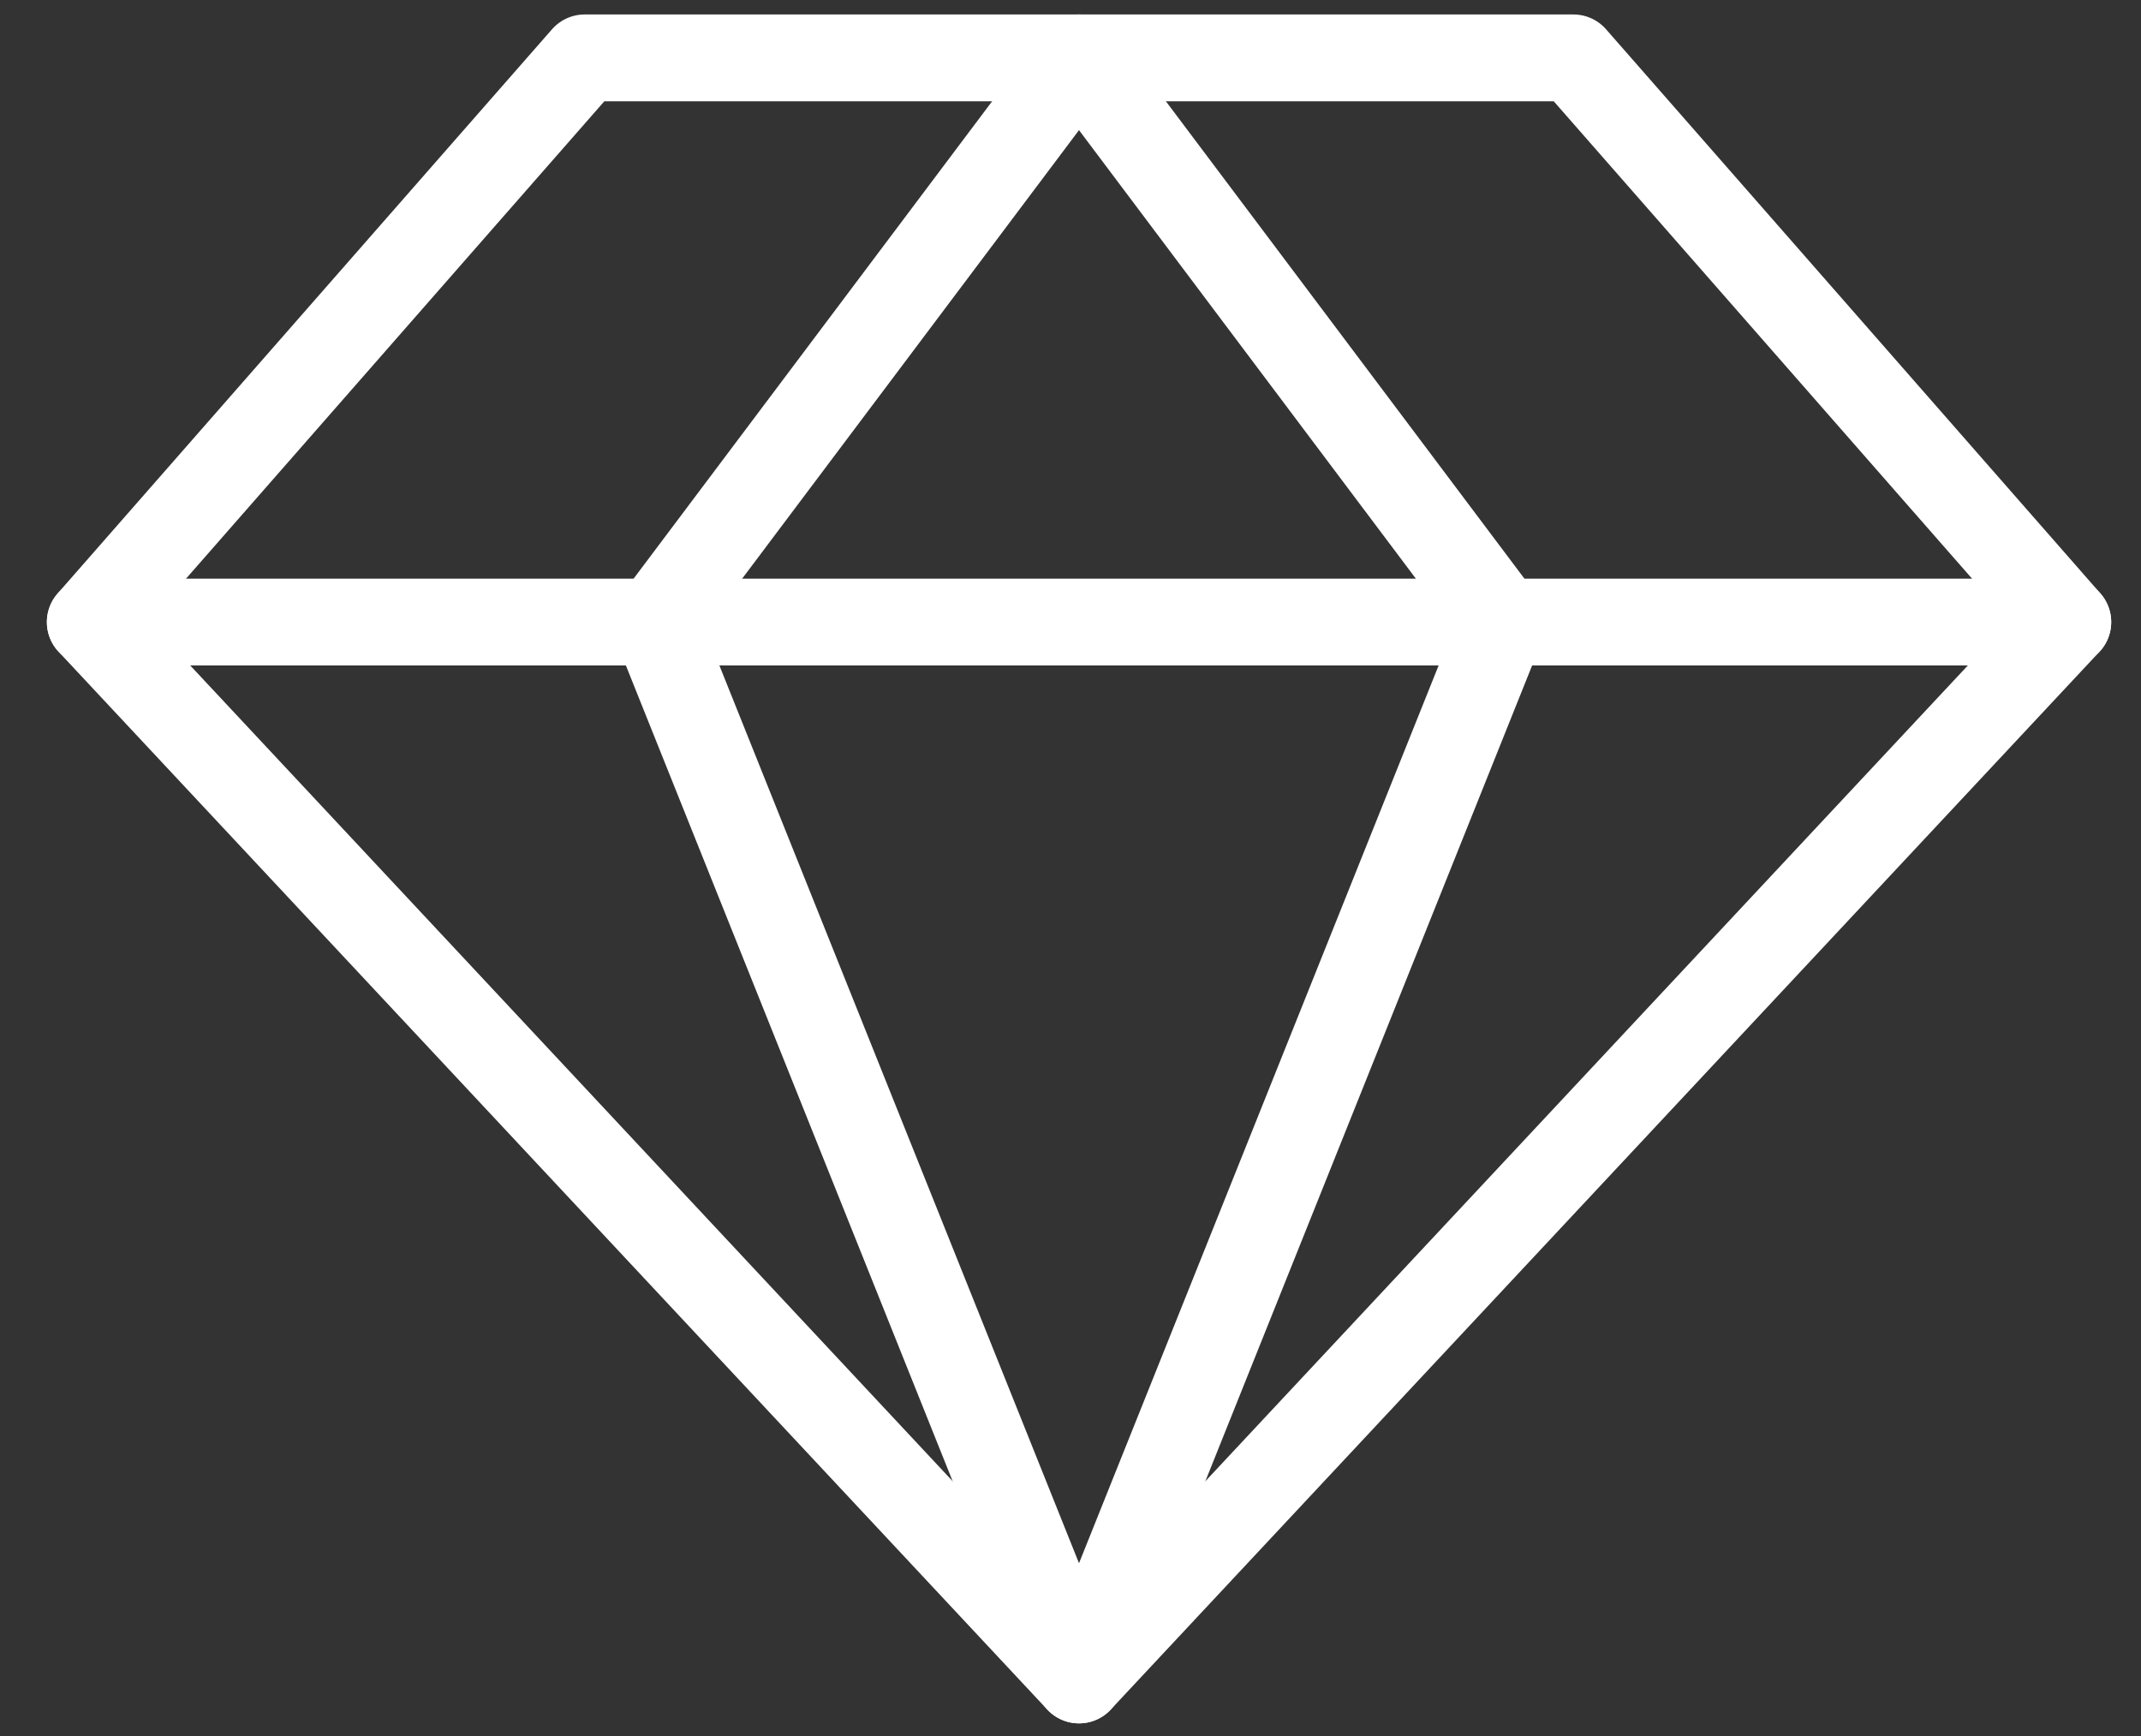 <svg width="37" height="30" viewBox="0 0 37 30" fill="none" xmlns="http://www.w3.org/2000/svg">
<rect x="0" y="0" width="37" height="30" fill="#333333" stroke="none"/>
<path d="M10.104 1H27.191L35.735 10.75L18.647 29.031L1.56 10.75L10.104 1Z" stroke="white" stroke-width="1.5" stroke-linecap="round" stroke-linejoin="round"/>
<path d="M25.97 10.75L18.647 29.031L11.324 10.75L18.647 1L25.97 10.75Z" stroke="white" stroke-width="1.5" stroke-linecap="round" stroke-linejoin="round"/>
<path d="M1.56 10.75H35.735" stroke="white" stroke-width="1.5" stroke-linecap="round" stroke-linejoin="round"/>
</svg>
